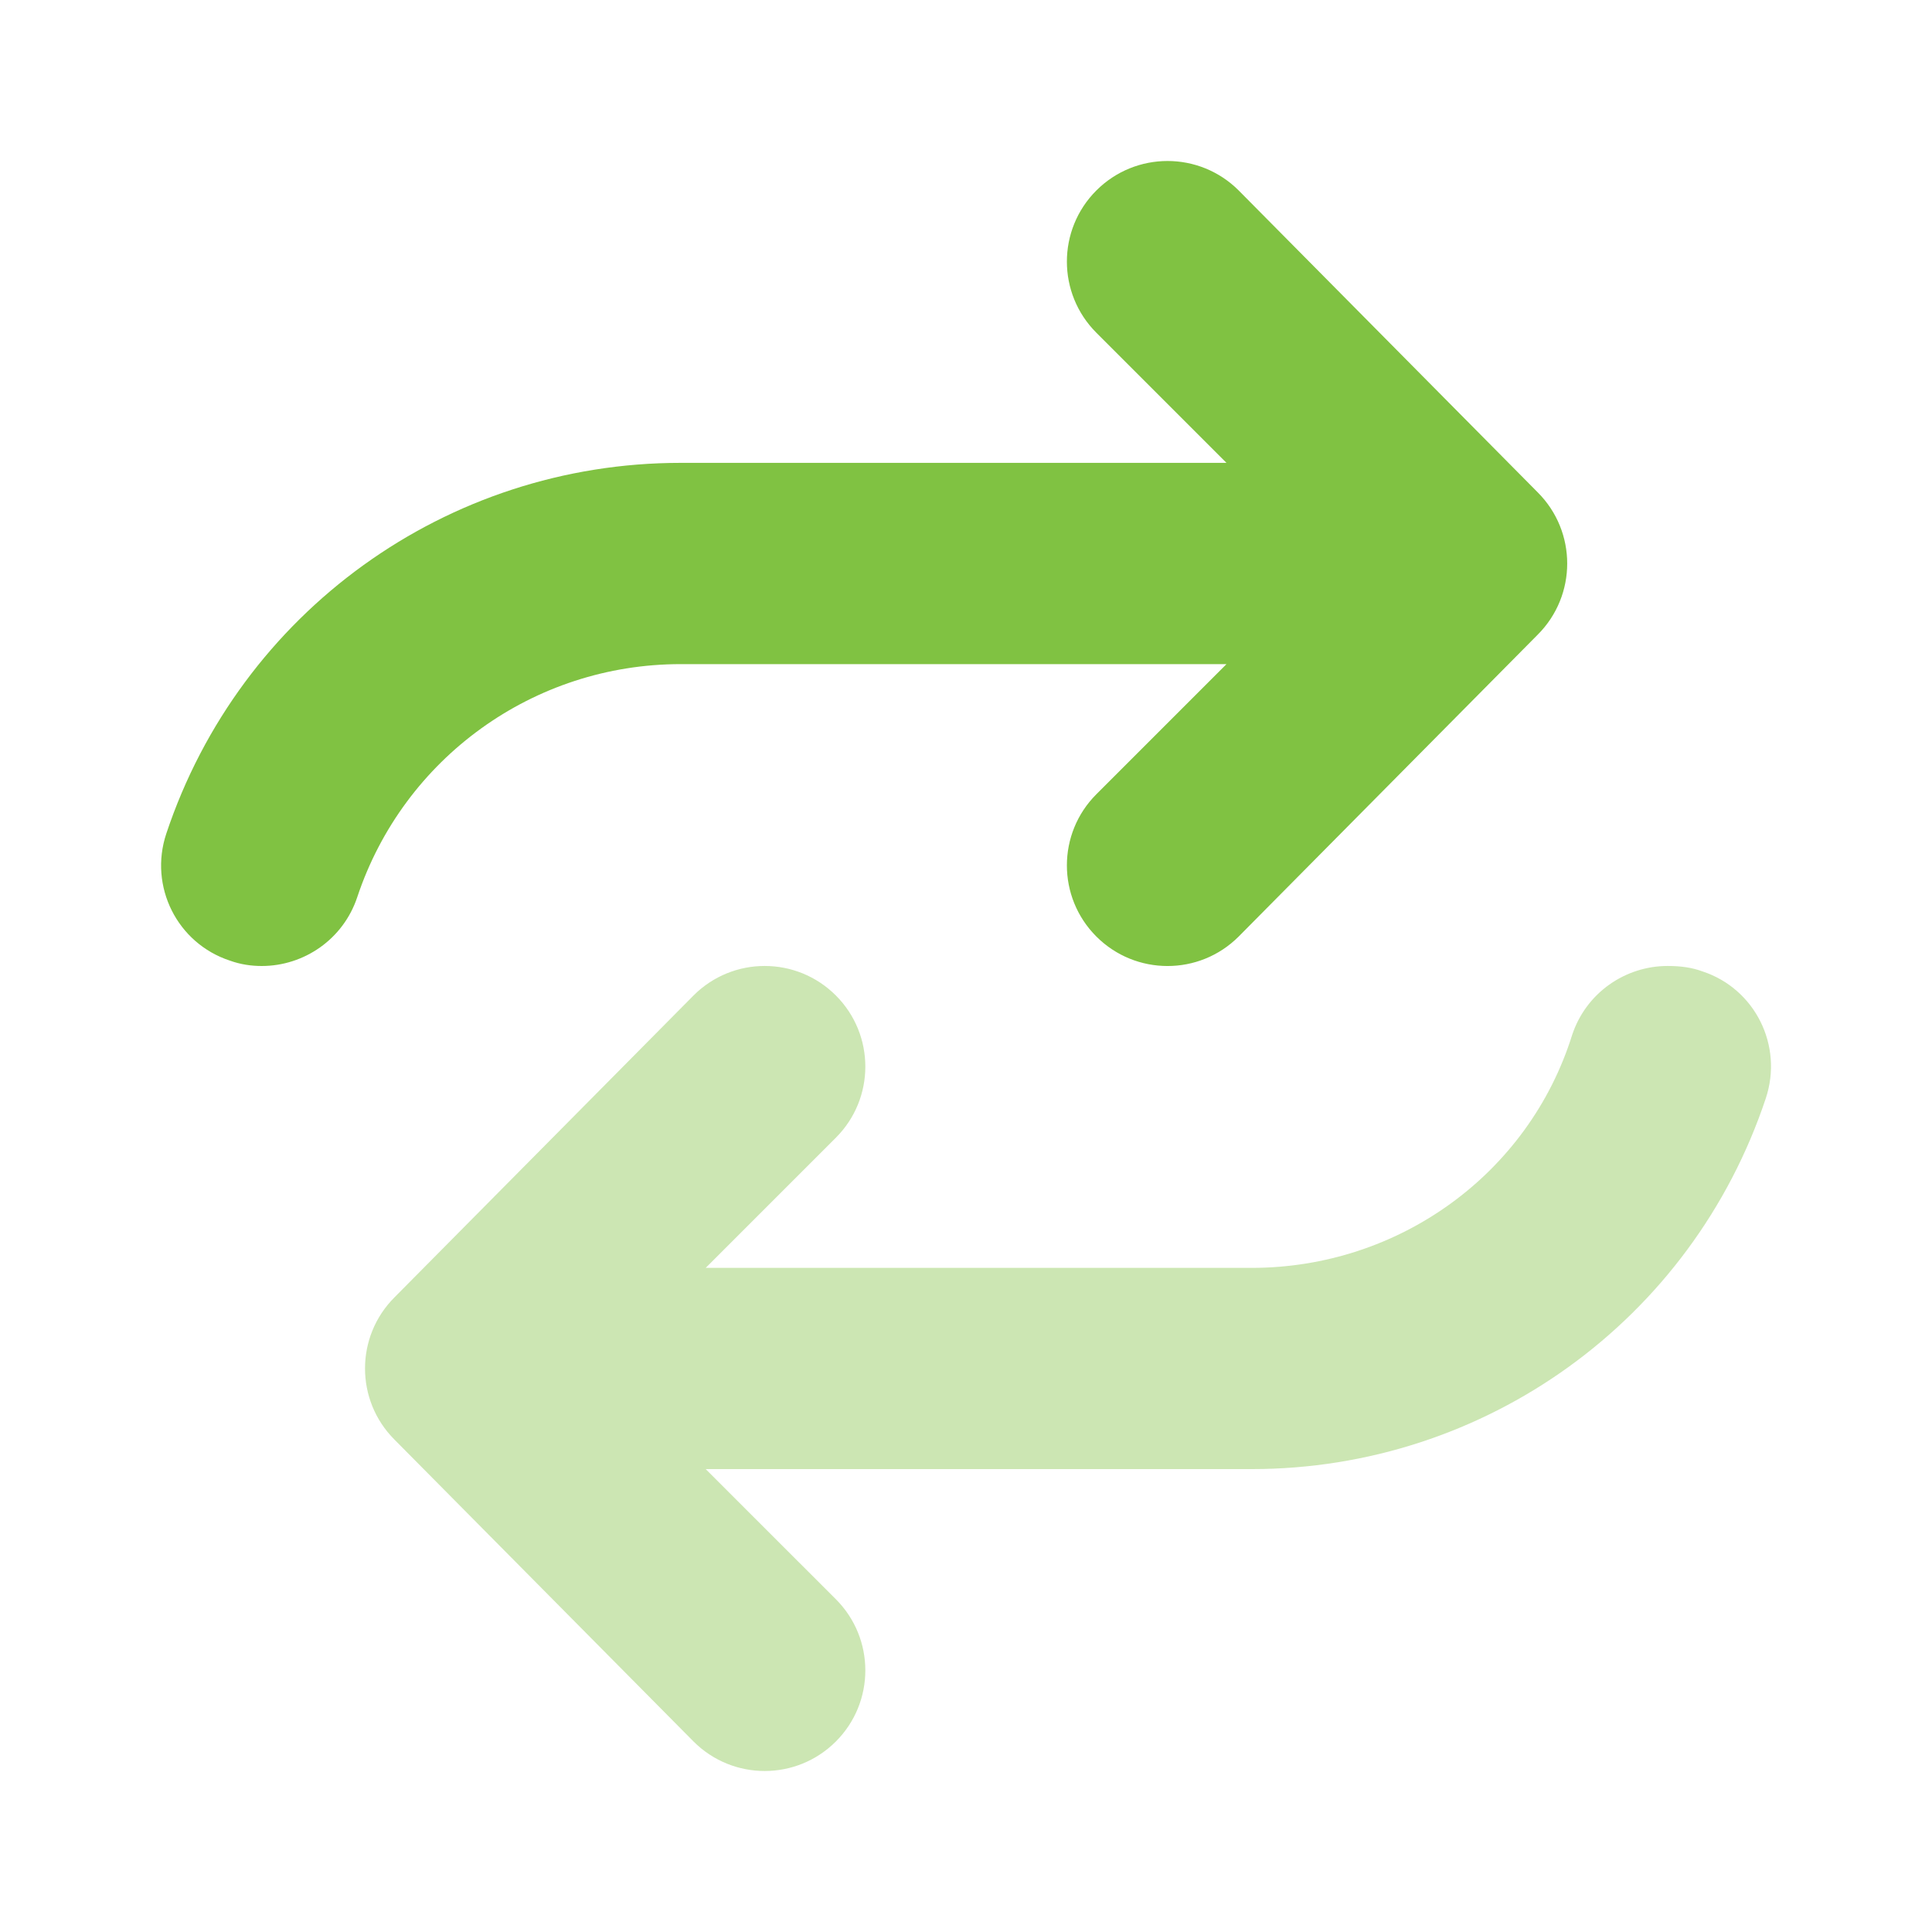 <svg xmlns="http://www.w3.org/2000/svg" width="56" height="56" viewBox="0 0 52 52" fill="none">
<path d="M18.318 17.875H33.011L29.509 21.377C28.451 22.435 28.451 24.149 29.509 25.207C30.566 26.264 32.28 26.266 33.339 25.207L41.388 17.082C42.446 16.024 42.446 14.31 41.388 13.252L33.339 5.126C32.281 4.069 30.567 4.069 29.509 5.126C28.451 6.184 28.451 7.898 29.509 8.956L33.011 12.458H18.318C12.027 12.458 6.465 16.47 4.476 22.437C4.002 23.859 4.769 25.39 6.19 25.856C6.473 25.958 6.762 26 7.045 26C8.18 26 9.237 25.283 9.615 24.148C10.864 20.397 14.366 17.875 18.318 17.875Z" fill="#80C242"/>
<path opacity="0.4" d="M45.816 26.143C45.537 26.042 45.241 25.999 44.885 25.999C43.75 25.999 42.694 26.716 42.316 27.851C41.144 31.602 37.64 34.125 33.688 34.125H18.994L22.497 30.622C23.555 29.564 23.555 27.851 22.497 26.793C21.439 25.735 19.726 25.734 18.667 26.793L10.618 34.918C9.56 35.976 9.56 37.69 10.618 38.748L18.667 46.873C19.725 47.931 21.439 47.931 22.497 46.873C23.555 45.815 23.555 44.101 22.497 43.043L18.994 39.541H33.688C39.979 39.541 45.537 35.531 47.526 29.563C48 28.141 47.238 26.609 45.816 26.143Z" fill="#80C242"/>
<script xmlns=""/></svg>